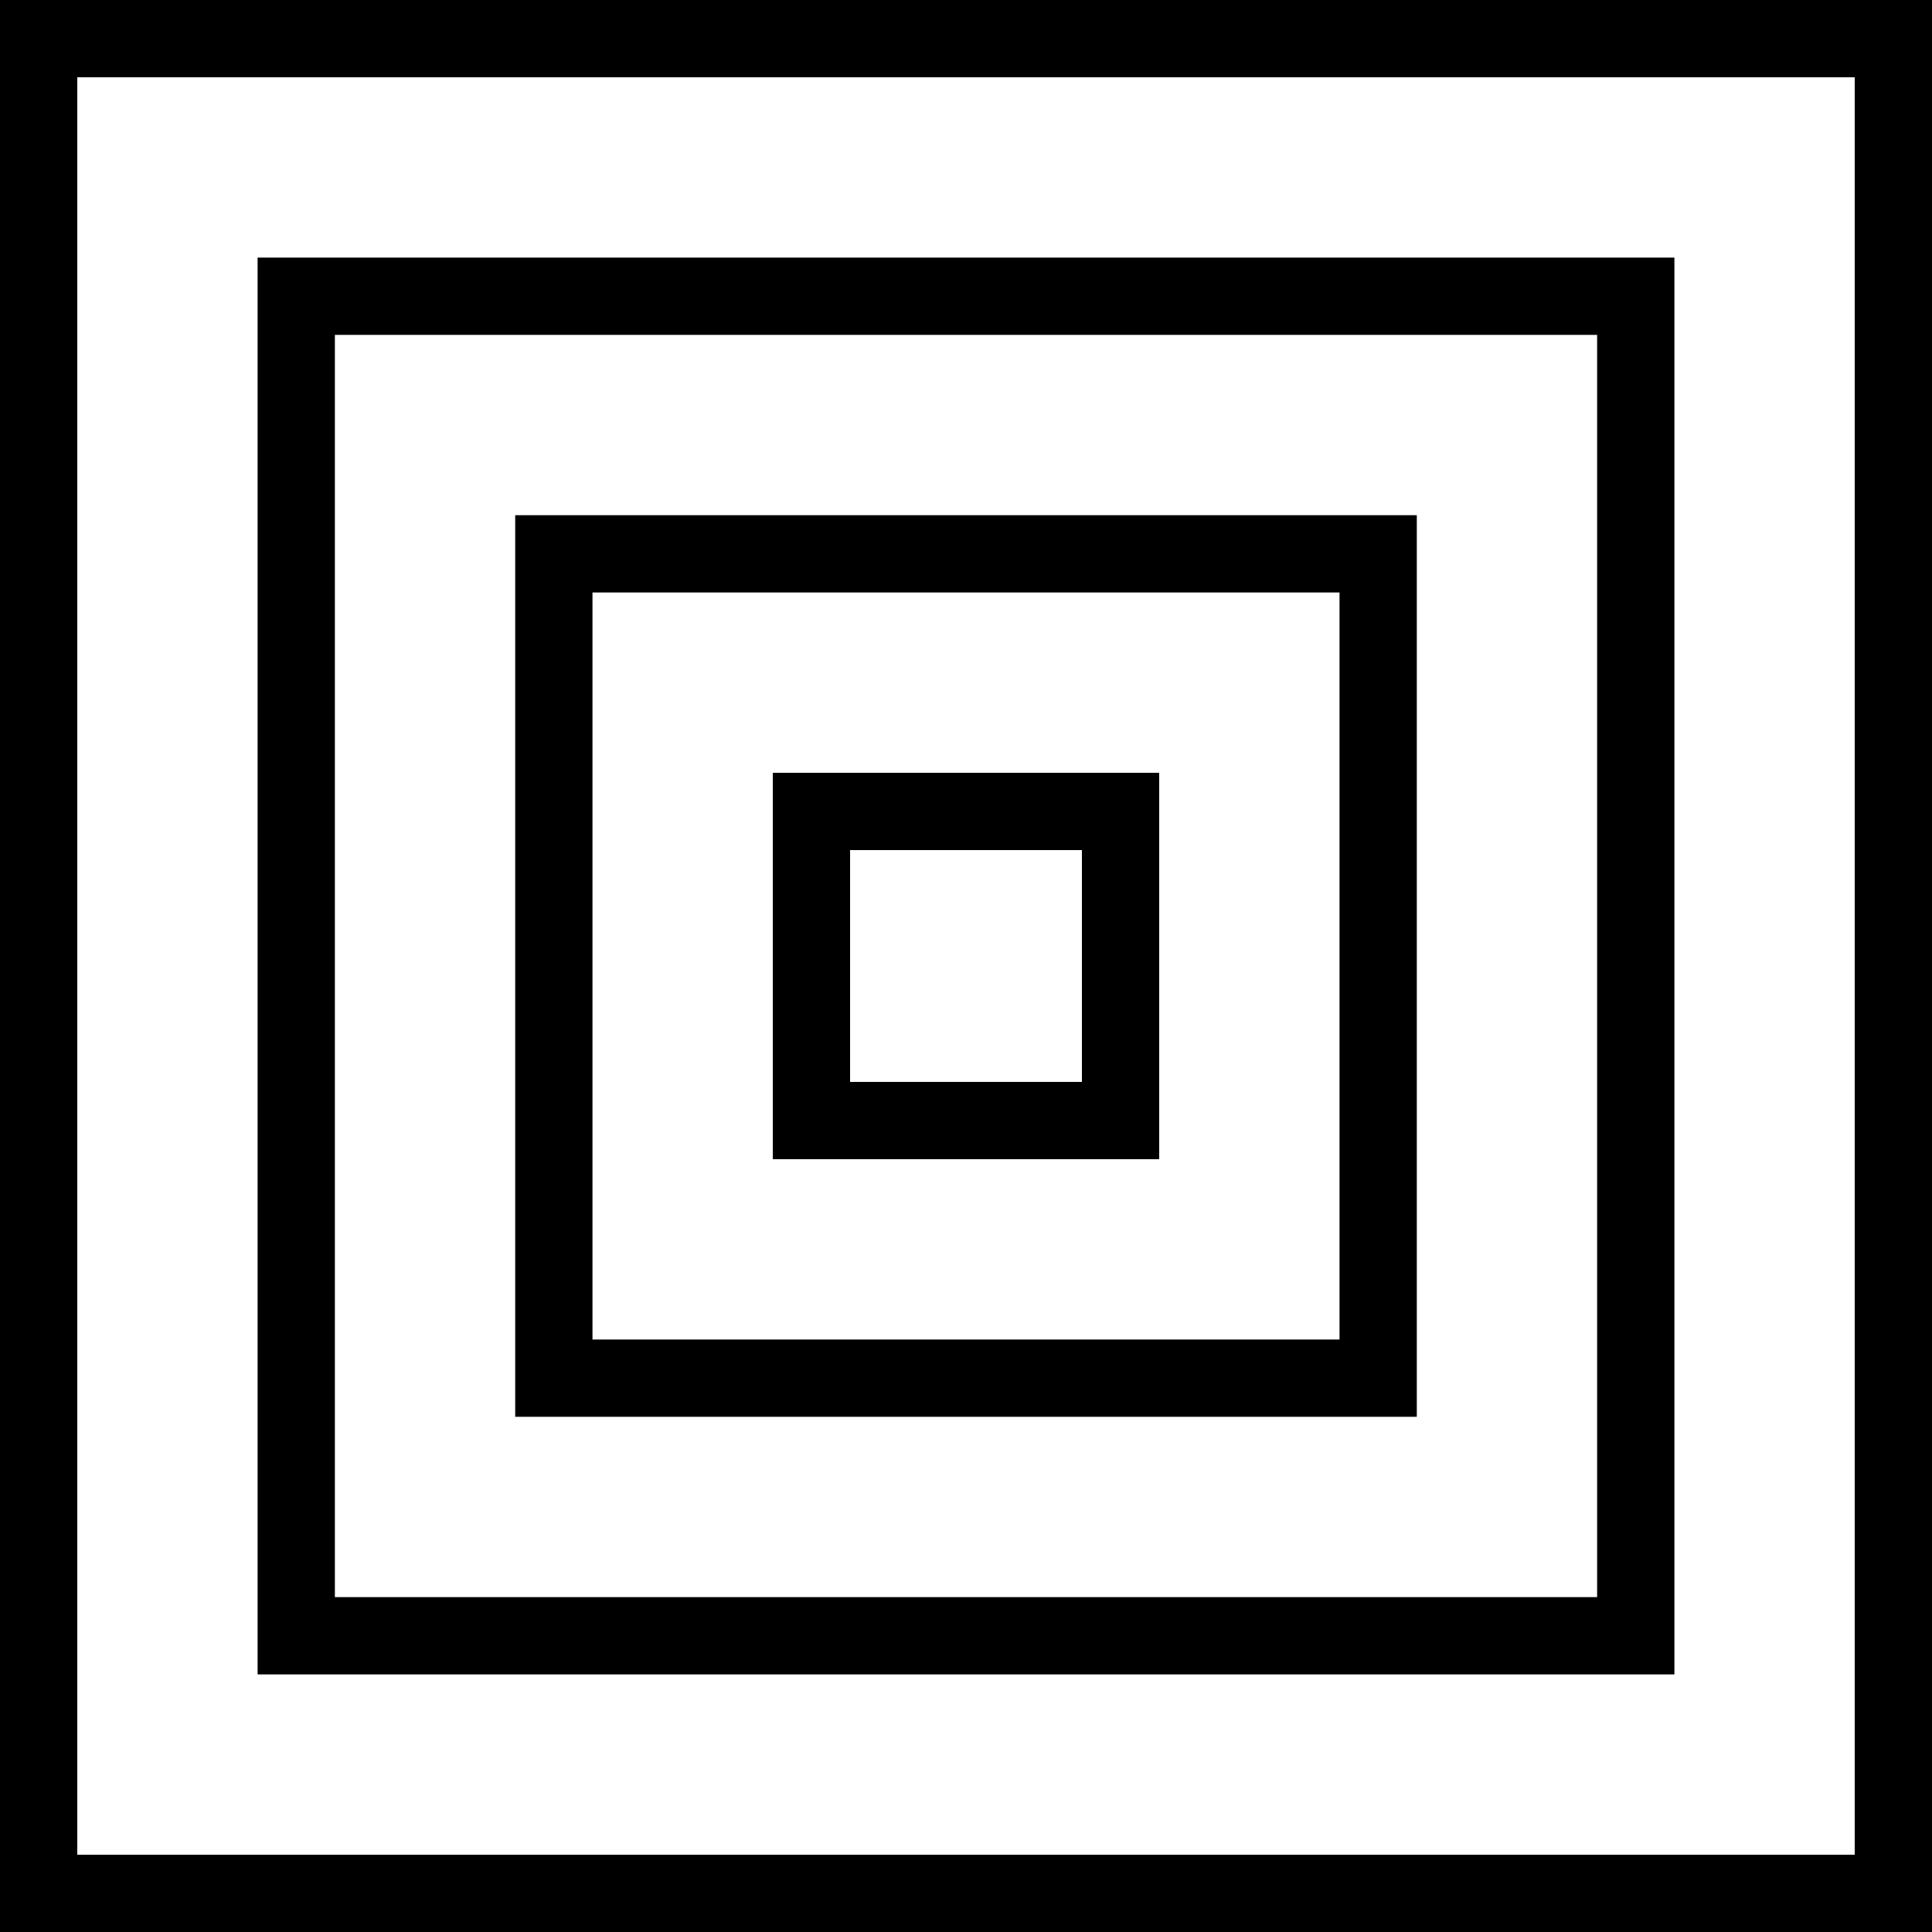 <?xml version="1.0" encoding="UTF-8" standalone="no"?> <!-- Created with Inkscape (http://www.inkscape.org/) --> <svg xmlns:inkscape="http://www.inkscape.org/namespaces/inkscape" xmlns:sodipodi="http://sodipodi.sourceforge.net/DTD/sodipodi-0.dtd" xmlns="http://www.w3.org/2000/svg" xmlns:svg="http://www.w3.org/2000/svg" xmlns:rdf="http://www.w3.org/1999/02/22-rdf-syntax-ns#" xmlns:cc="http://creativecommons.org/ns#" xmlns:dc="http://purl.org/dc/elements/1.1/" id="svg2" version="1.1" inkscape:version="1.3.2 (091e20e, 2023-11-25)" width="566.929" height="566.929" viewBox="0 0 566.929 566.929" sodipodi:docname="complex15x15-36%.svg"><defs id="defs6"></defs><g id="g4138" transform="translate(-304.017,-208.999)"><rect style="fill:none;stroke:#000000;stroke-width:22.677;stroke-miterlimit:5;stroke-dasharray:none" id="rect1" width="544.252" height="544.252" x="315.356" y="220.337"></rect><rect style="fill:none;stroke:#000000;stroke-width:22.677;stroke-miterlimit:5;stroke-dasharray:none" id="rect2" width="393.071" height="393.071" x="390.946" y="295.928"></rect><rect style="fill:none;stroke:#000000;stroke-width:22.677;stroke-miterlimit:5;stroke-dasharray:none" id="rect3" width="241.89" height="241.89" x="466.537" y="371.518"></rect><rect style="fill:none;stroke:#000000;stroke-width:22.677;stroke-miterlimit:5;stroke-dasharray:none" id="rect4" width="90.709" height="90.709" x="542.128" y="447.109"></rect></g></svg> 